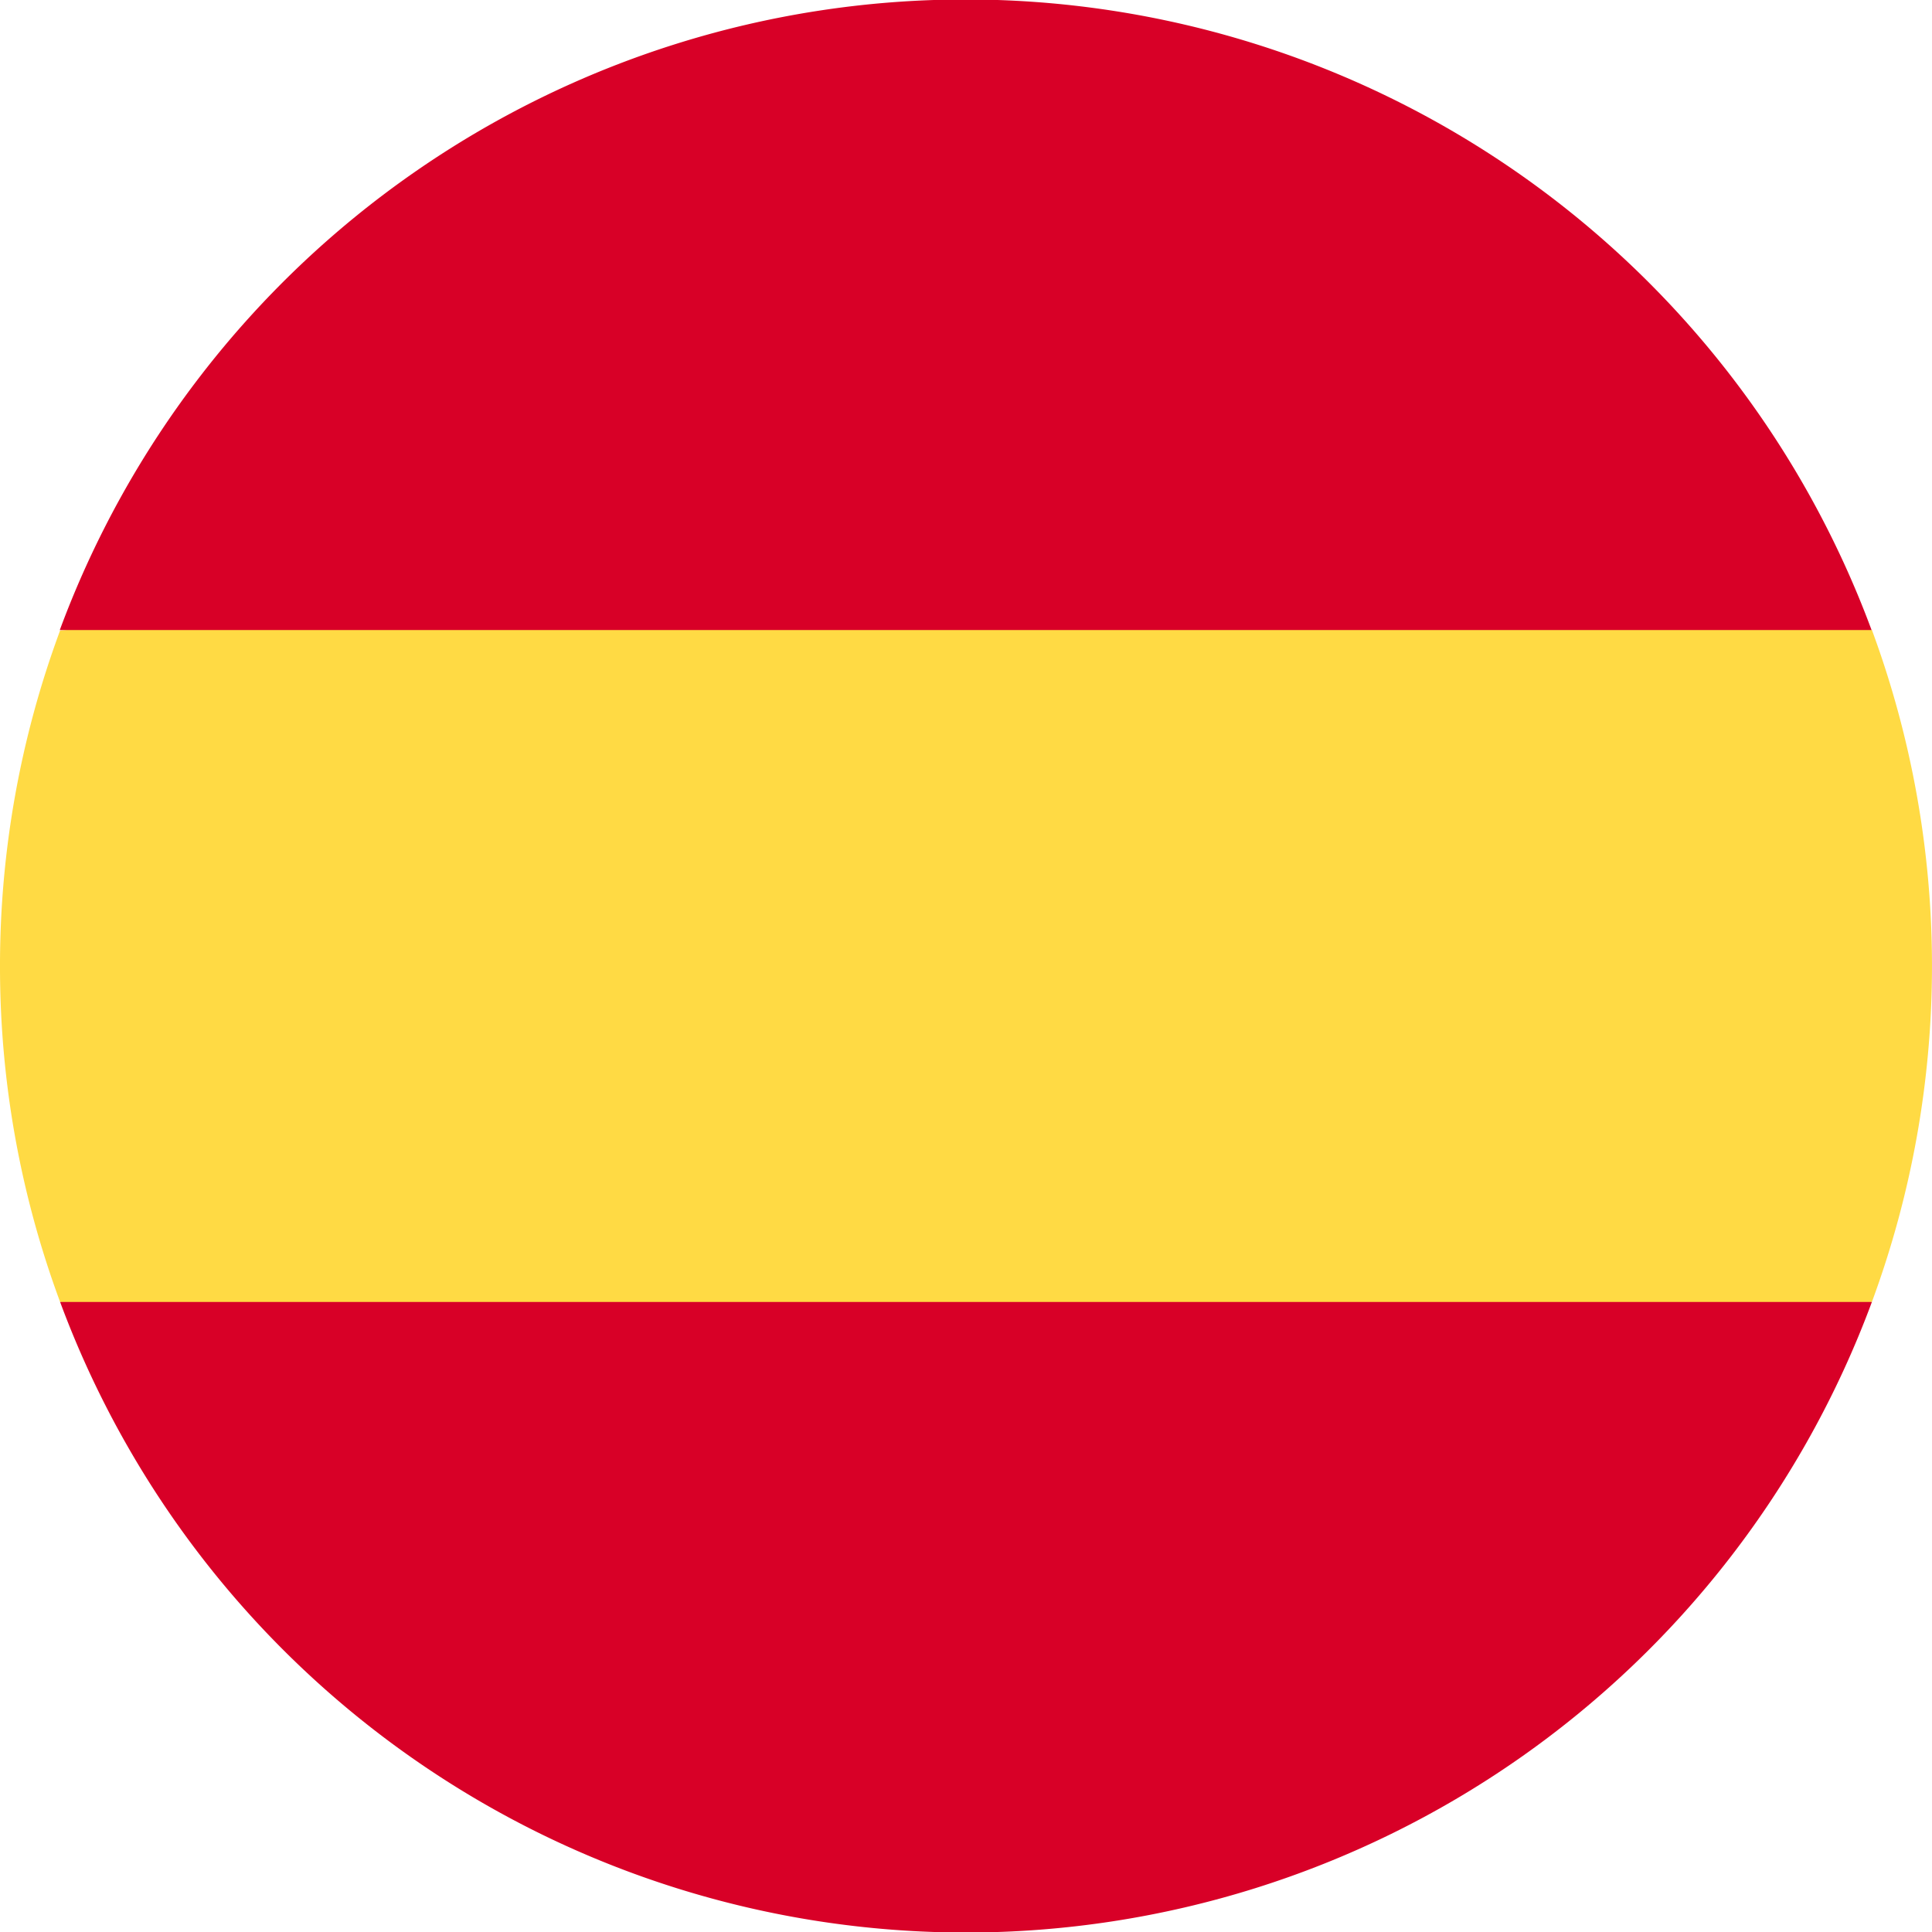 <svg id="spain" xmlns="http://www.w3.org/2000/svg" width="18" height="18" viewBox="0 0 18 18">
  <path id="Caminho_176" data-name="Caminho 176" d="M0,148.609a8.98,8.98,0,0,0,.56,3.13l8.44.783,8.44-.783a9.033,9.033,0,0,0,0-6.261L9,144.7l-8.44.783A8.981,8.981,0,0,0,0,148.609Z" transform="translate(0 -139.609)" fill="#ffda44"/>
  <g id="Agrupar_119" data-name="Agrupar 119" transform="translate(0.56)">
    <path id="Caminho_177" data-name="Caminho 177" d="M32.8,5.87a9,9,0,0,0-16.88,0Z" transform="translate(-15.923)" fill="#d80027"/>
    <path id="Caminho_178" data-name="Caminho 178" d="M15.923,345.043a9,9,0,0,0,16.88,0Z" transform="translate(-15.923 -332.913)" fill="#d80027"/>
  </g>
</svg>
